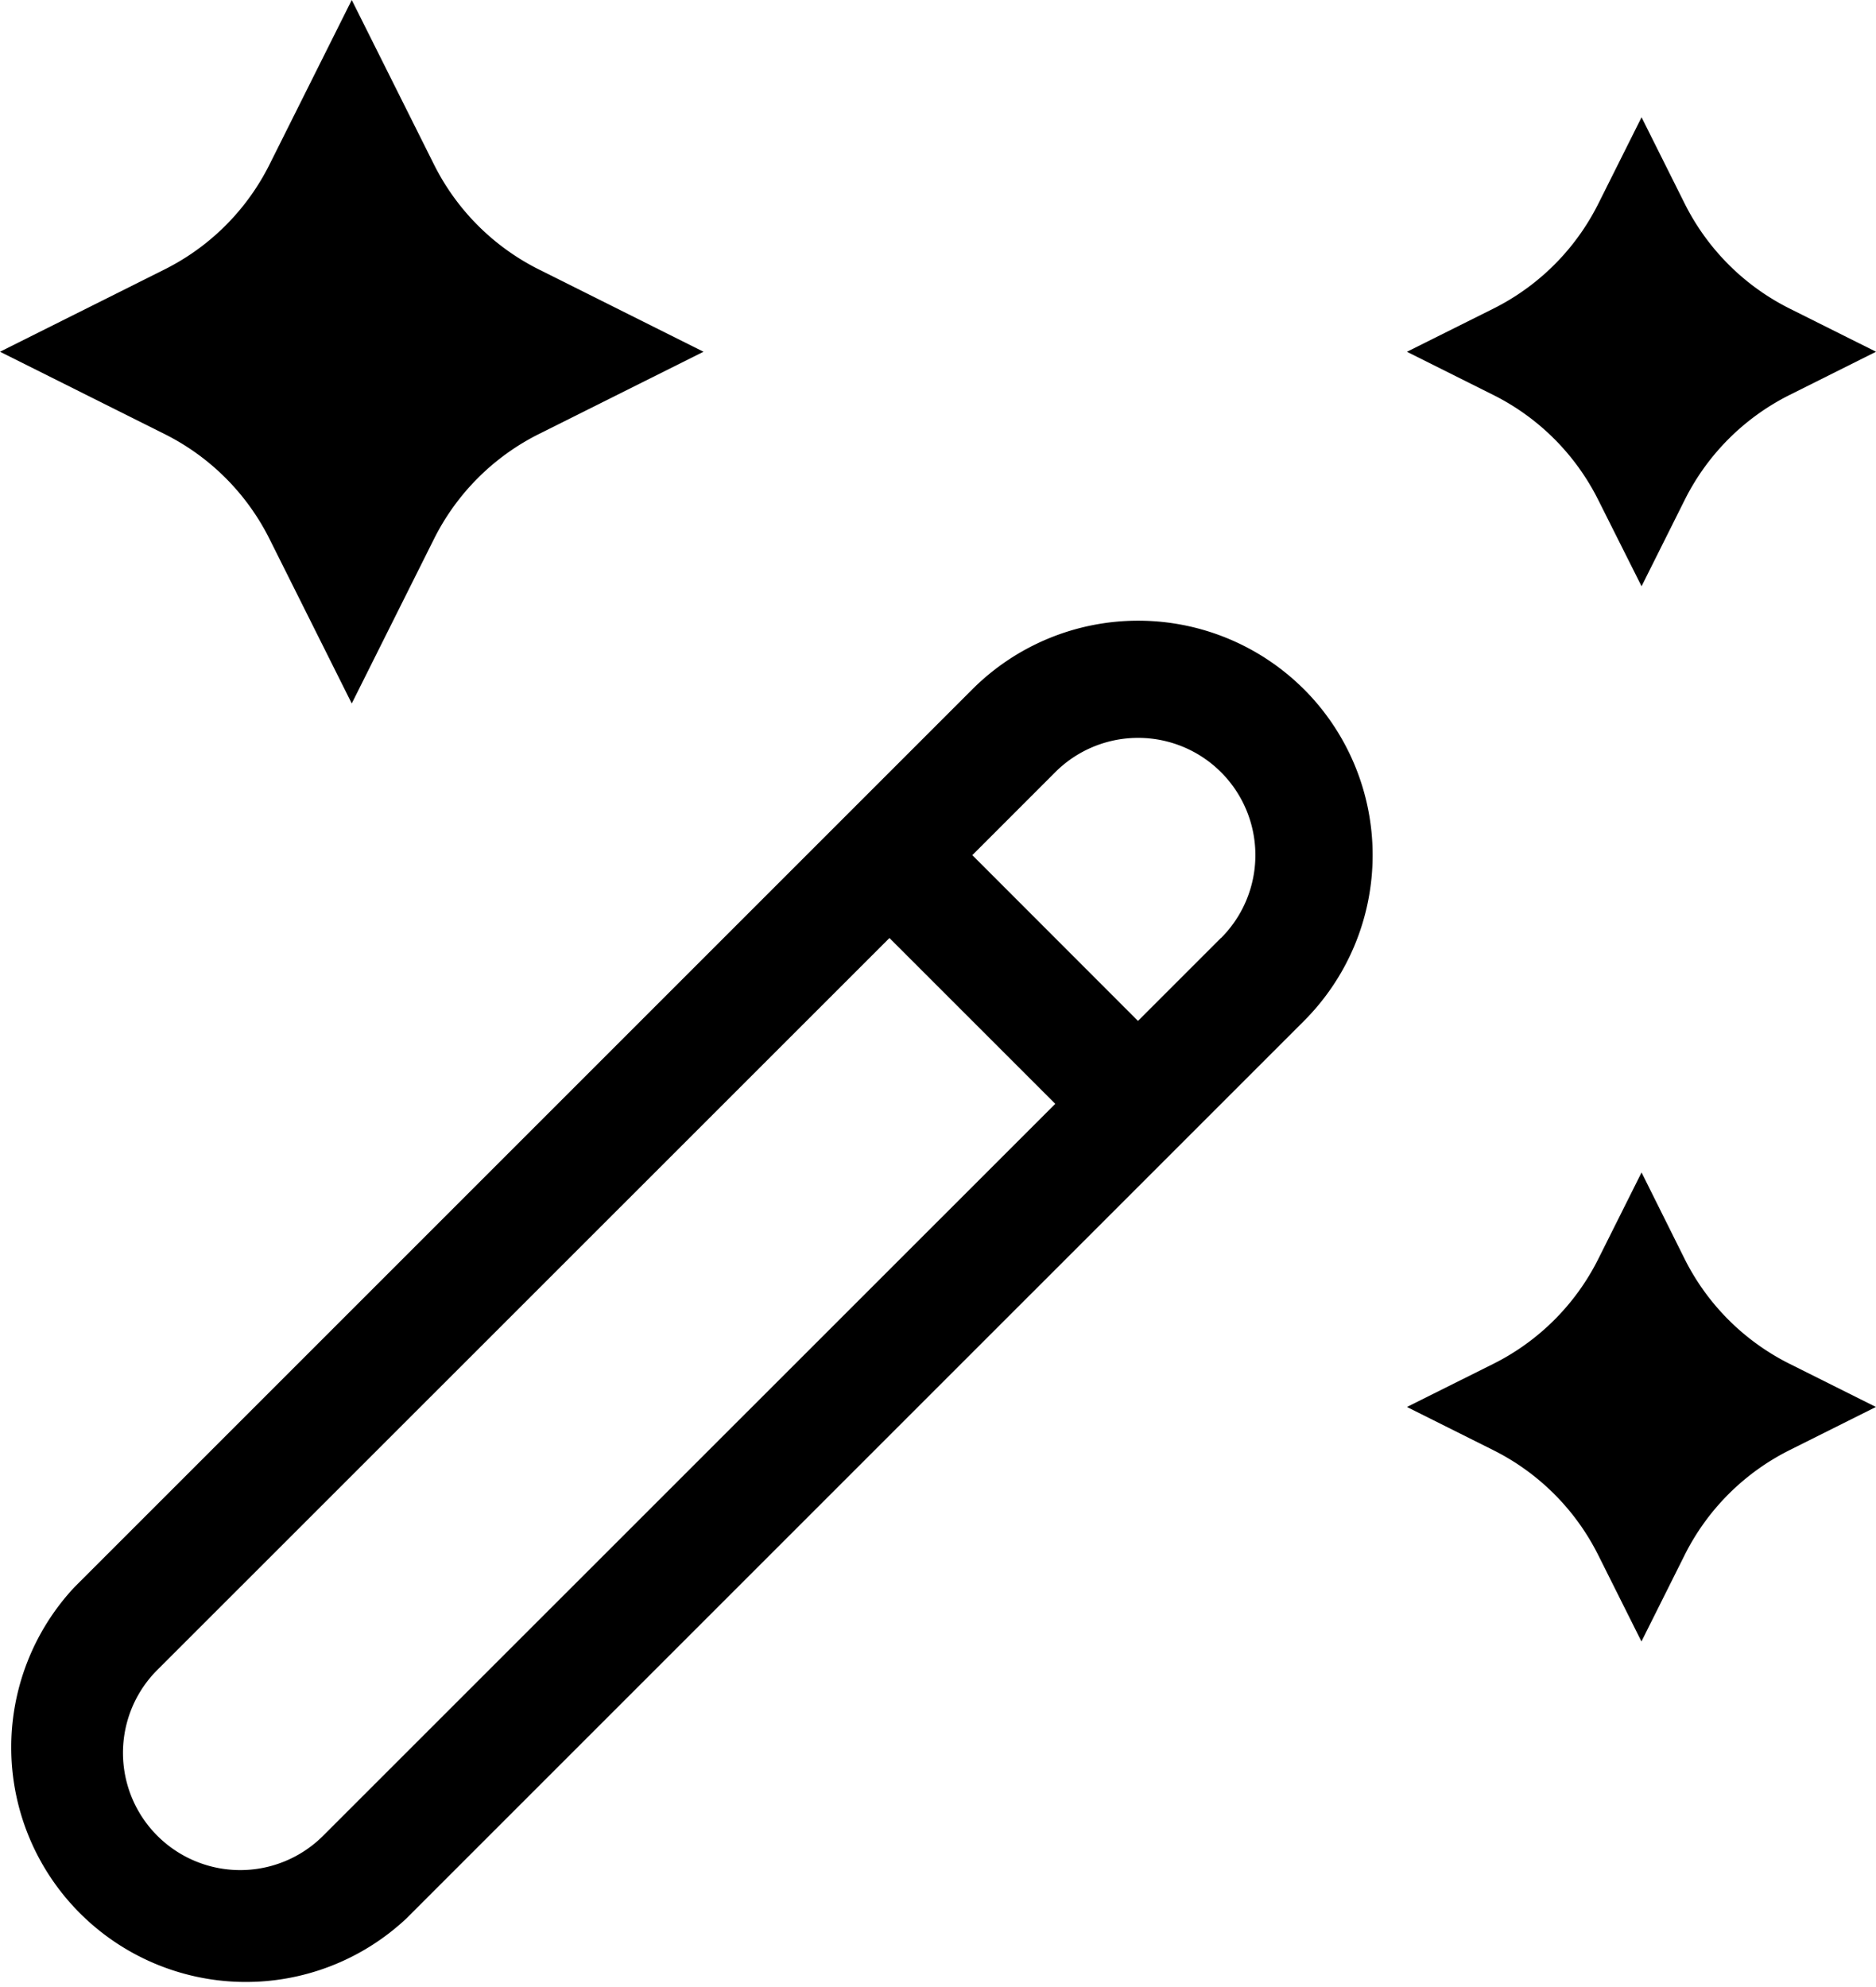<svg id="Group_288" data-name="Group 288" xmlns="http://www.w3.org/2000/svg" xmlns:xlink="http://www.w3.org/1999/xlink" width="48.773" height="51.669" viewBox="0 0 48.773 51.669">
  <defs>
    <clipPath id="clip-path">
      <rect id="Rectangle_23" data-name="Rectangle 23" width="48.773" height="51.669" fill="none"/>
    </clipPath>
  </defs>
  <g id="Group_11" data-name="Group 11" clip-path="url(#clip-path)">
    <path id="Path_6" data-name="Path 6" d="M286.1,233.33l-1.124,2.247a6.1,6.1,0,0,1-2.726,2.727L280,239.427l2.246,1.123a6.1,6.1,0,0,1,2.727,2.727l1.124,2.247,1.123-2.247a6.1,6.1,0,0,1,2.727-2.727l2.246-1.123-2.247-1.123h0a6.1,6.1,0,0,1-2.727-2.727Z" transform="translate(-243.422 -202.847)"/>
    <path id="Path_7" data-name="Path 7" d="M286.1,35.528l1.123-2.247a6.1,6.1,0,0,1,2.727-2.727l2.246-1.123-2.247-1.123h0a6.1,6.1,0,0,1-2.727-2.727L286.1,23.335l-1.124,2.247a6.1,6.1,0,0,1-2.726,2.727L280,29.432l2.246,1.123a6.1,6.1,0,0,1,2.727,2.727Z" transform="translate(-243.422 -20.286)"/>
    <path id="Path_8" data-name="Path 8" d="M9.145,18.29l2.139-4.279a6.1,6.1,0,0,1,2.727-2.727L18.29,9.145,14.011,7.006a6.1,6.1,0,0,1-2.727-2.727L9.145,0,7.006,4.279A6.094,6.094,0,0,1,4.279,7.005L0,9.145l4.279,2.14a6.094,6.094,0,0,1,2.727,2.726Z"/>
    <path id="Path_9" data-name="Path 9" d="M34.927,125.288a6.1,6.1,0,0,0-8.621,0L2.965,148.628a6.1,6.1,0,0,0,8.622,8.622L34.928,133.91h0a6.1,6.1,0,0,0,0-8.622Zm-25.5,29.807h0a3.048,3.048,0,1,1-4.311-4.311L24.15,131.755l4.311,4.311Zm23.341-23.341-2.156,2.156L26.305,129.6l2.155-2.156a3.048,3.048,0,0,1,4.311,4.311Z" transform="translate(-1.026 -107.367)"/>
  </g>
</svg>
